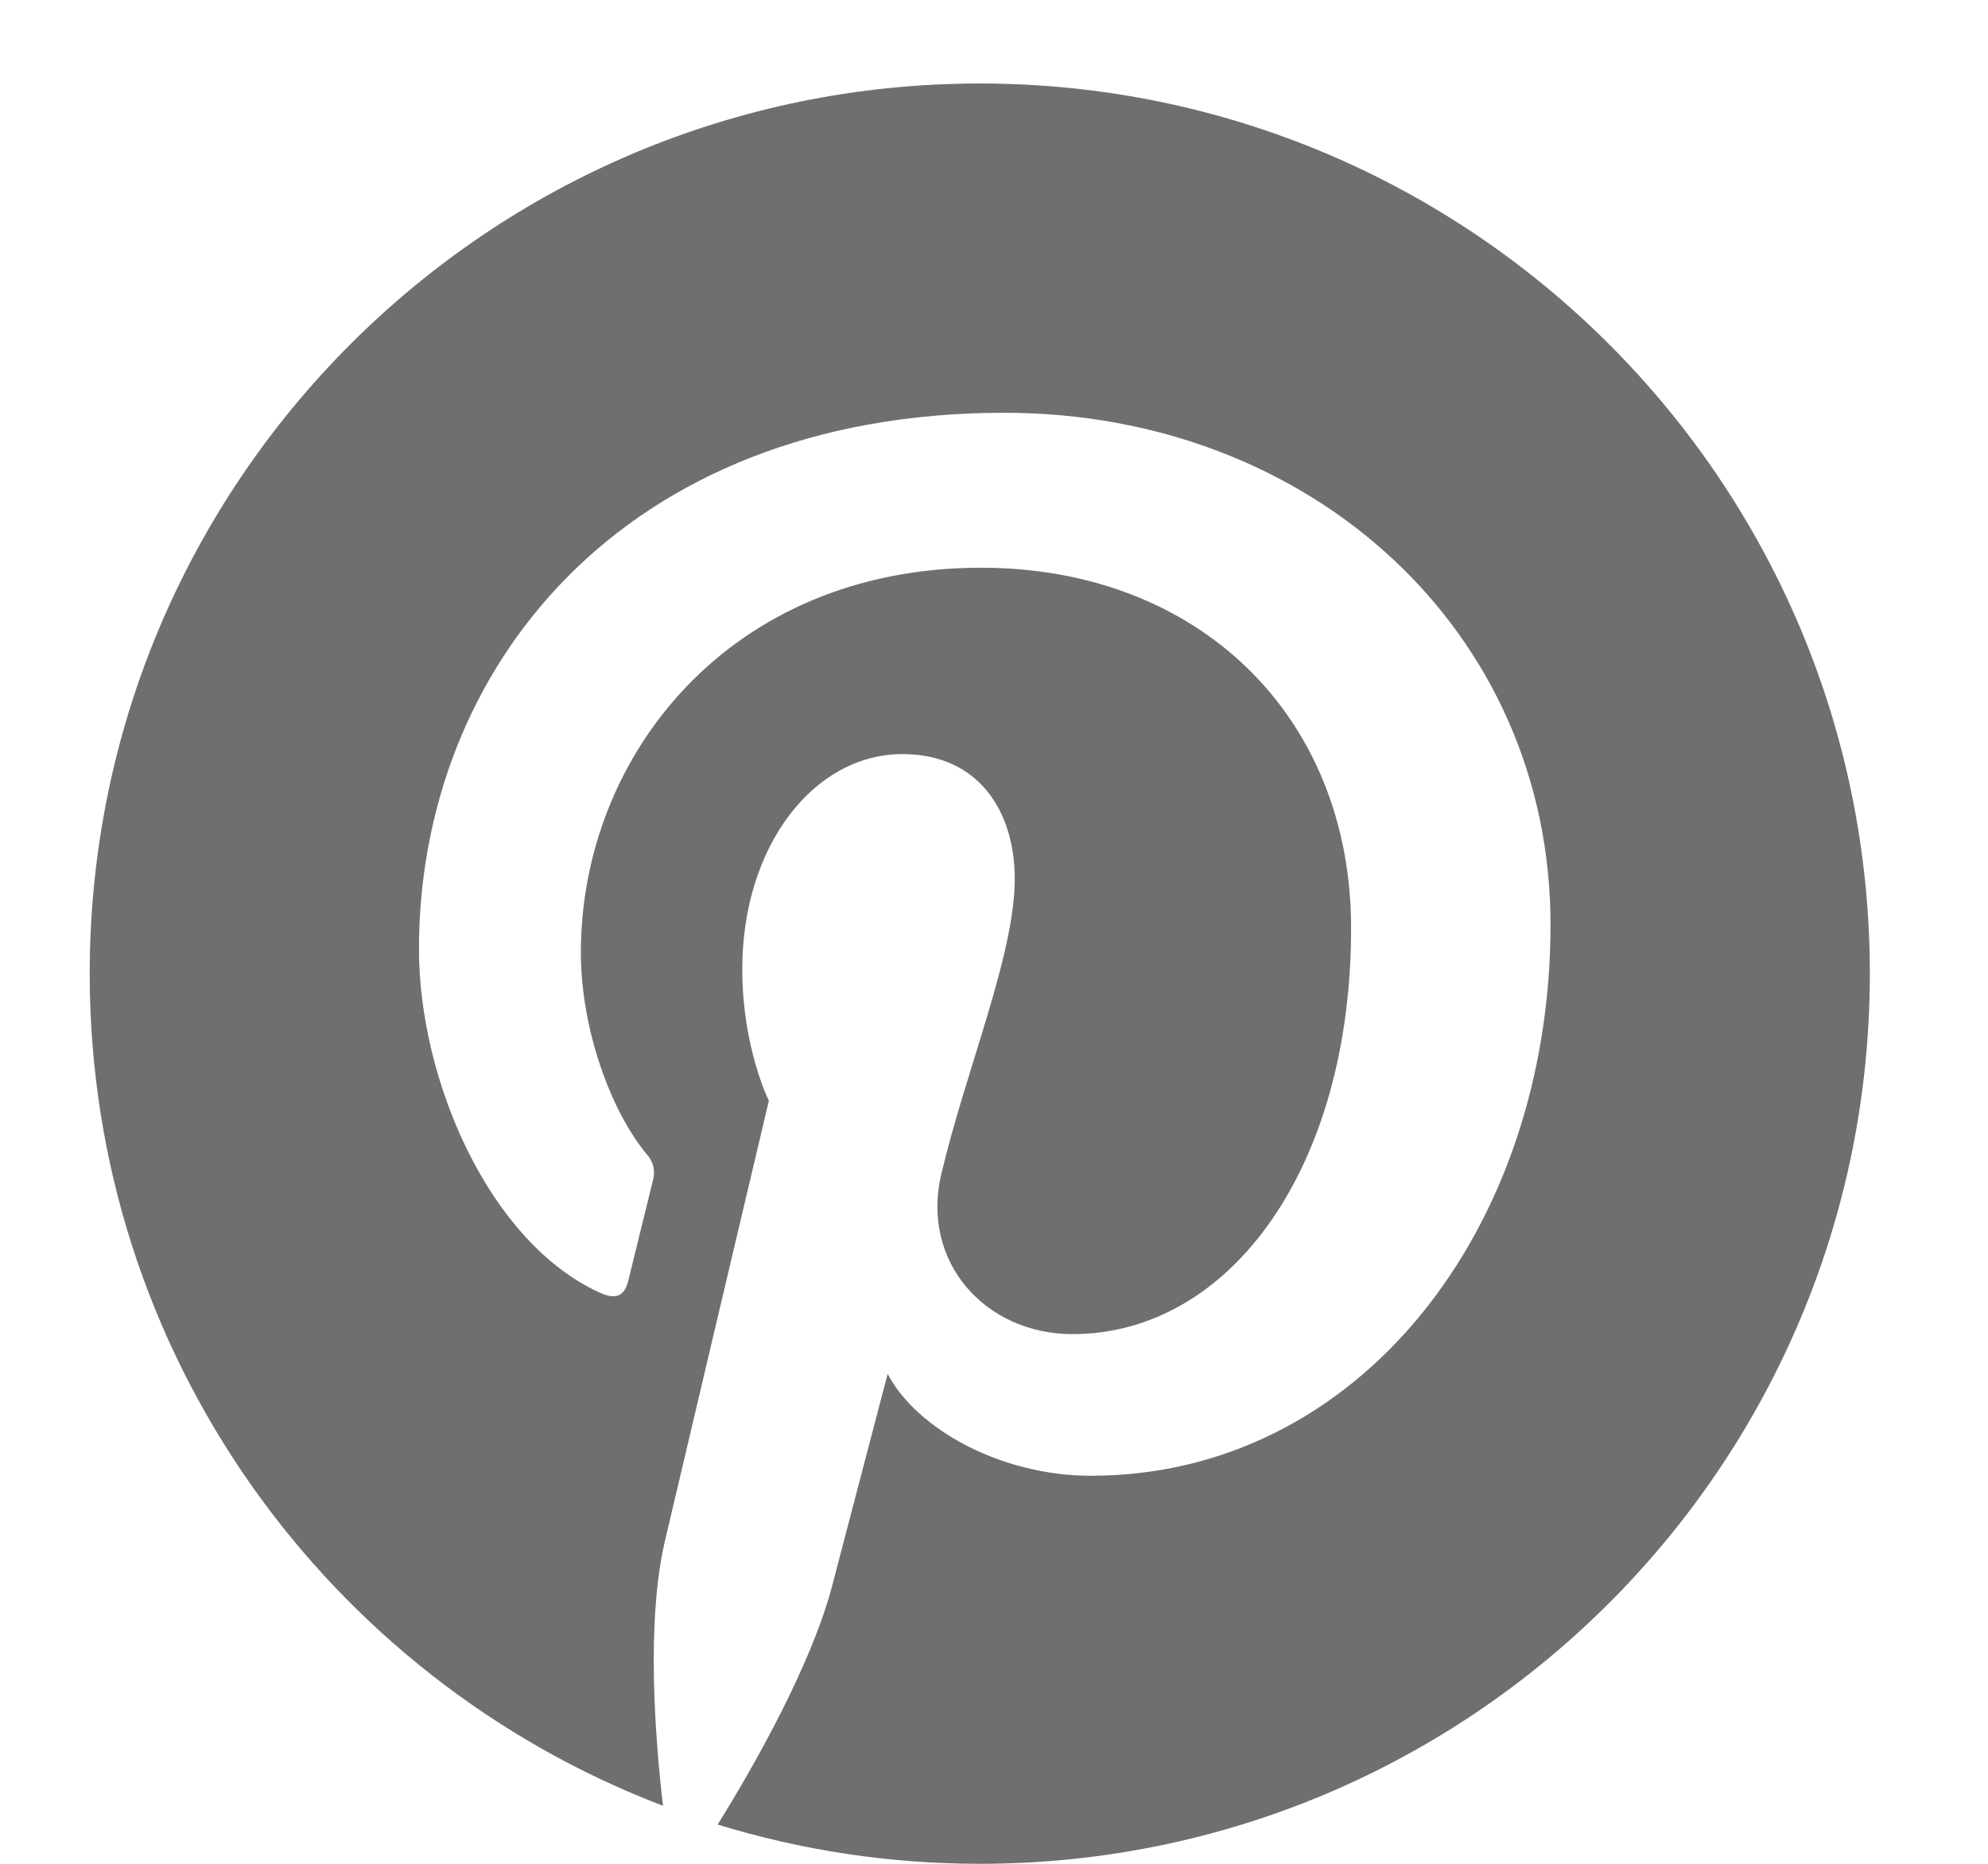 <svg width="16" height="15" viewBox="0 0 16 15" fill="none" xmlns="http://www.w3.org/2000/svg">
<path d="M0.722 7.836C0.722 10.894 2.639 13.505 5.336 14.533C5.271 13.973 5.201 13.051 5.351 12.404C5.481 11.848 6.188 8.859 6.188 8.859C6.188 8.859 5.974 8.432 5.974 7.8C5.974 6.809 6.549 6.069 7.264 6.069C7.873 6.069 8.167 6.526 8.167 7.073C8.167 7.685 7.777 8.6 7.576 9.448C7.408 10.158 7.932 10.737 8.632 10.737C9.899 10.737 10.874 9.4 10.874 7.471C10.874 5.763 9.647 4.569 7.895 4.569C5.866 4.569 4.675 6.091 4.675 7.664C4.675 8.277 4.911 8.934 5.206 9.291C5.231 9.318 5.249 9.352 5.258 9.387C5.266 9.423 5.266 9.461 5.256 9.496C5.201 9.722 5.081 10.206 5.057 10.305C5.026 10.435 4.954 10.463 4.819 10.4C3.928 9.986 3.372 8.684 3.372 7.638C3.372 5.388 5.006 3.322 8.083 3.322C10.557 3.322 12.479 5.085 12.479 7.441C12.479 9.899 10.93 11.877 8.779 11.877C8.056 11.877 7.377 11.501 7.144 11.057C7.144 11.057 6.787 12.42 6.7 12.753C6.532 13.4 6.065 14.219 5.776 14.684C6.443 14.889 7.151 15 7.885 15C11.841 15 15.049 11.792 15.049 7.836C15.049 3.88 11.841 0.672 7.885 0.672C3.929 0.672 0.722 3.88 0.722 7.836Z" fill="#6F6F6F"/>
</svg>
